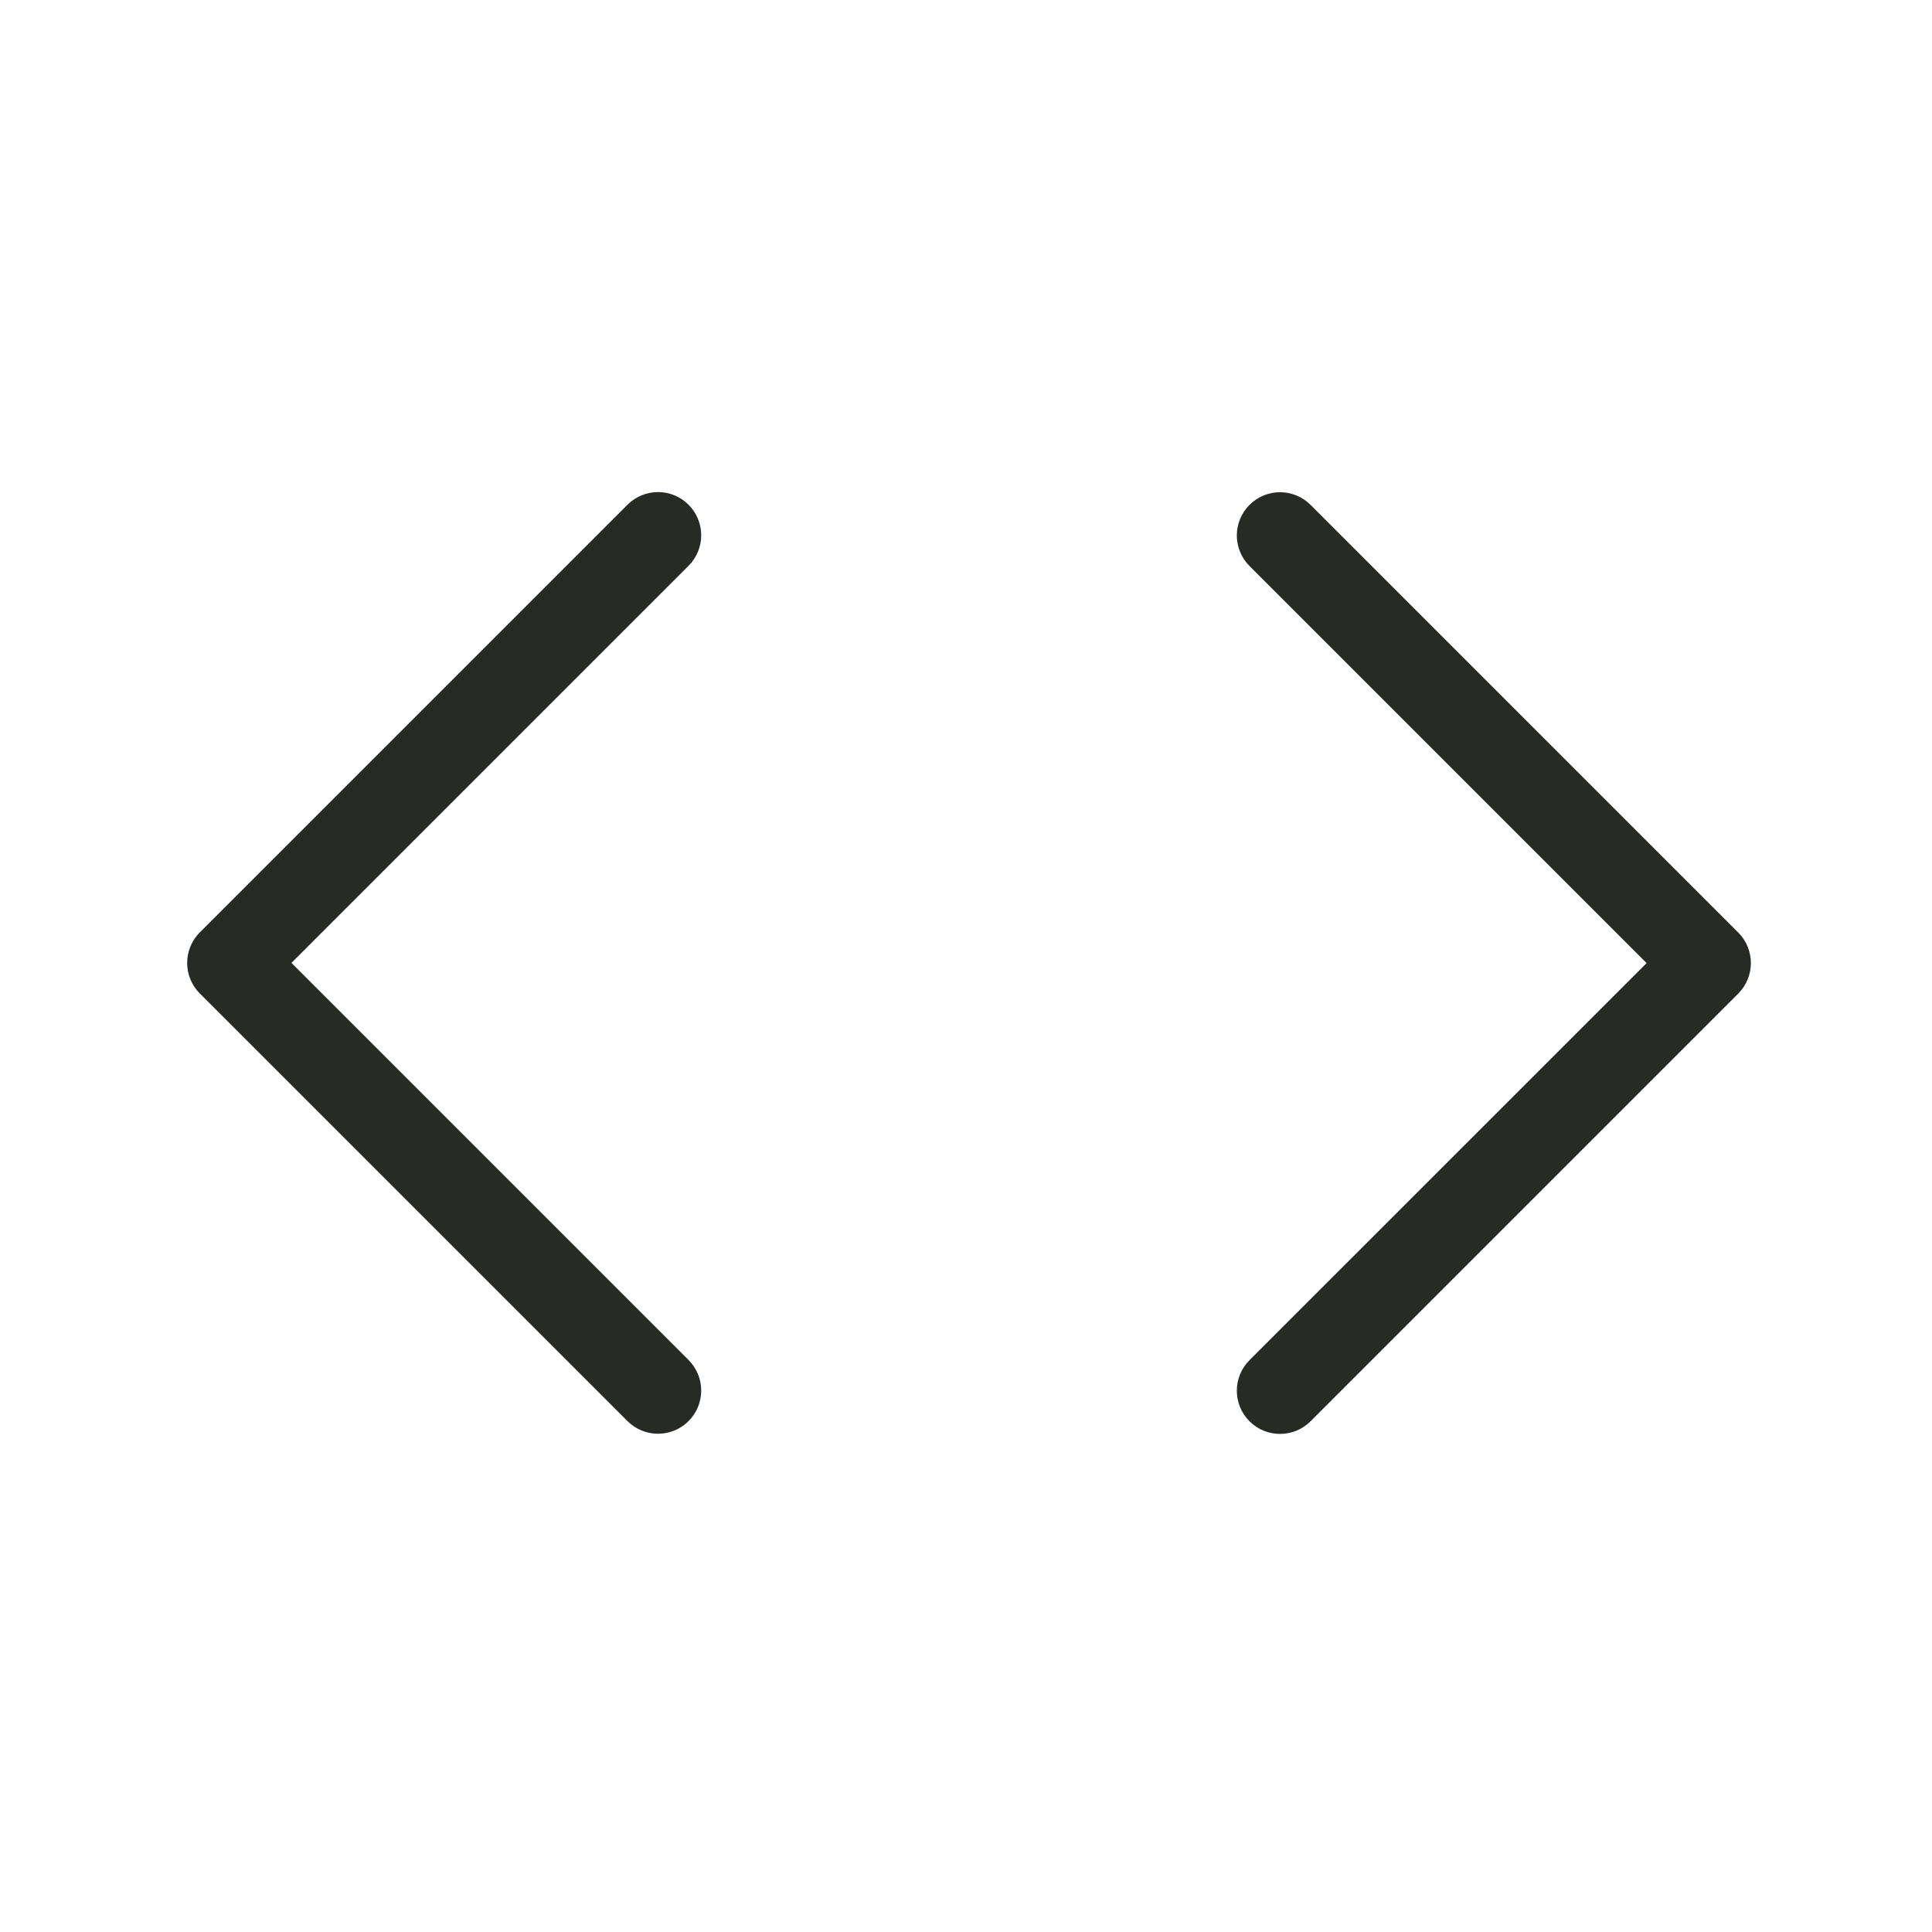 <svg width="64" height="64" viewBox="0 0 64 64" fill="none" xmlns="http://www.w3.org/2000/svg">
    <path d="M20.786 16.72C21.345 16.161 22.251 16.161 22.809 16.72C23.368 17.279 23.368 18.184 22.809 18.743L9.654 31.897L22.809 45.052C23.368 45.611 23.368 46.517 22.809 47.076C22.251 47.634 21.345 47.634 20.786 47.076L6.619 32.91C6.06 32.351 6.061 31.445 6.619 30.887L20.786 16.72Z"
          fill="#282A26"/>
    <path d="M43.414 47.081C42.855 47.64 41.949 47.64 41.391 47.081C40.832 46.522 40.832 45.616 41.391 45.058L54.546 31.904L41.391 18.749C40.832 18.19 40.832 17.284 41.391 16.725C41.949 16.166 42.855 16.166 43.414 16.725L57.581 30.891C58.14 31.449 58.14 32.355 57.581 32.914L43.414 47.081Z"
          fill="#282A26"/>
</svg>
